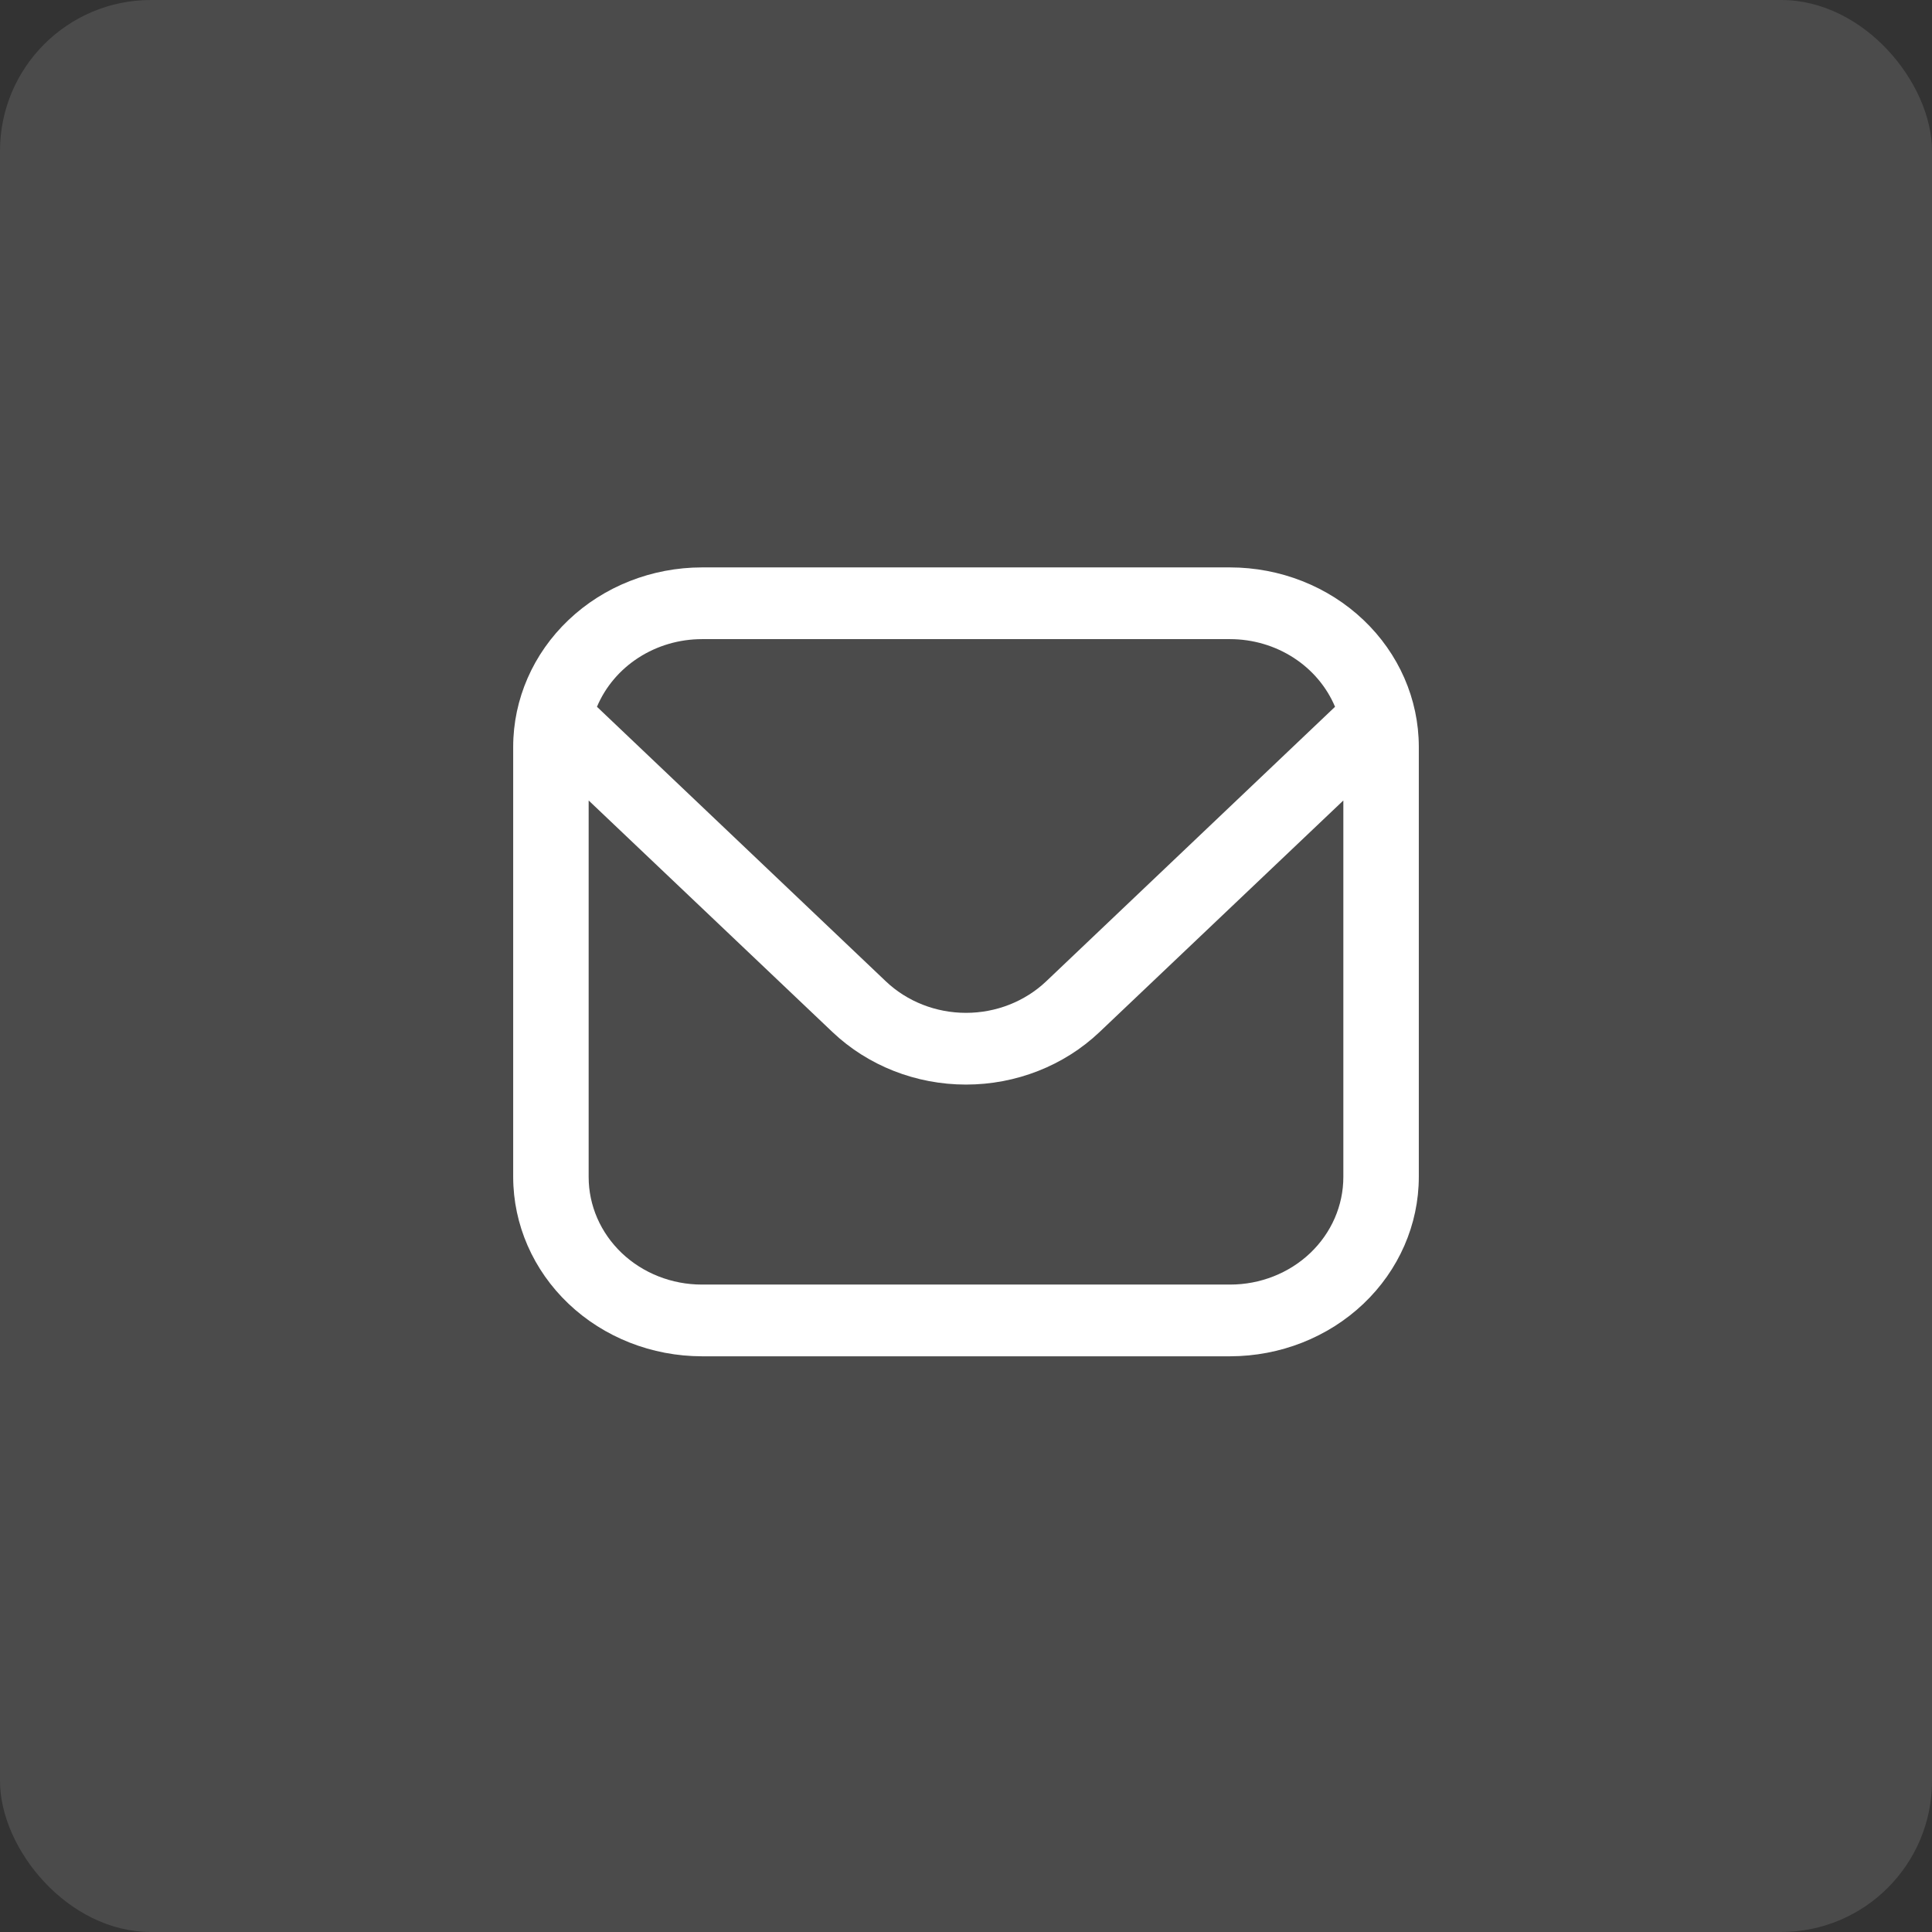 <svg width="64" height="64" viewBox="0 0 64 64" fill="none" xmlns="http://www.w3.org/2000/svg">
<rect x="0" y="0" width="64" height="64" fill="#333333" stroke="none"/>
<rect width="64" height="64" rx="5" fill="white" fill-opacity="0.12"/>
<path d="M40.75 18.796H23.25C21.593 18.798 20.004 19.424 18.833 20.538C17.661 21.651 17.002 23.161 17 24.735V38.99C17.002 40.565 17.661 42.074 18.833 43.188C20.004 44.301 21.593 44.927 23.25 44.929H40.75C42.407 44.927 43.996 44.301 45.167 43.188C46.339 42.074 46.998 40.565 47 38.99V24.735C46.998 23.161 46.339 21.651 45.167 20.538C43.996 19.424 42.407 18.798 40.75 18.796V18.796ZM23.25 21.172H40.75C41.498 21.173 42.229 21.387 42.849 21.787C43.468 22.186 43.947 22.753 44.225 23.413L34.653 32.511C33.948 33.178 32.994 33.552 32 33.552C31.006 33.552 30.052 33.178 29.348 32.511L19.775 23.413C20.053 22.753 20.532 22.186 21.151 21.787C21.771 21.387 22.502 21.173 23.25 21.172V21.172ZM40.75 42.553H23.25C22.255 42.553 21.302 42.178 20.598 41.51C19.895 40.841 19.5 39.935 19.5 38.99V26.517L27.58 34.191C28.753 35.303 30.343 35.928 32 35.928C33.657 35.928 35.247 35.303 36.42 34.191L44.5 26.517V38.99C44.5 39.935 44.105 40.841 43.402 41.51C42.698 42.178 41.745 42.553 40.75 42.553Z" fill="white"/>
</svg>

